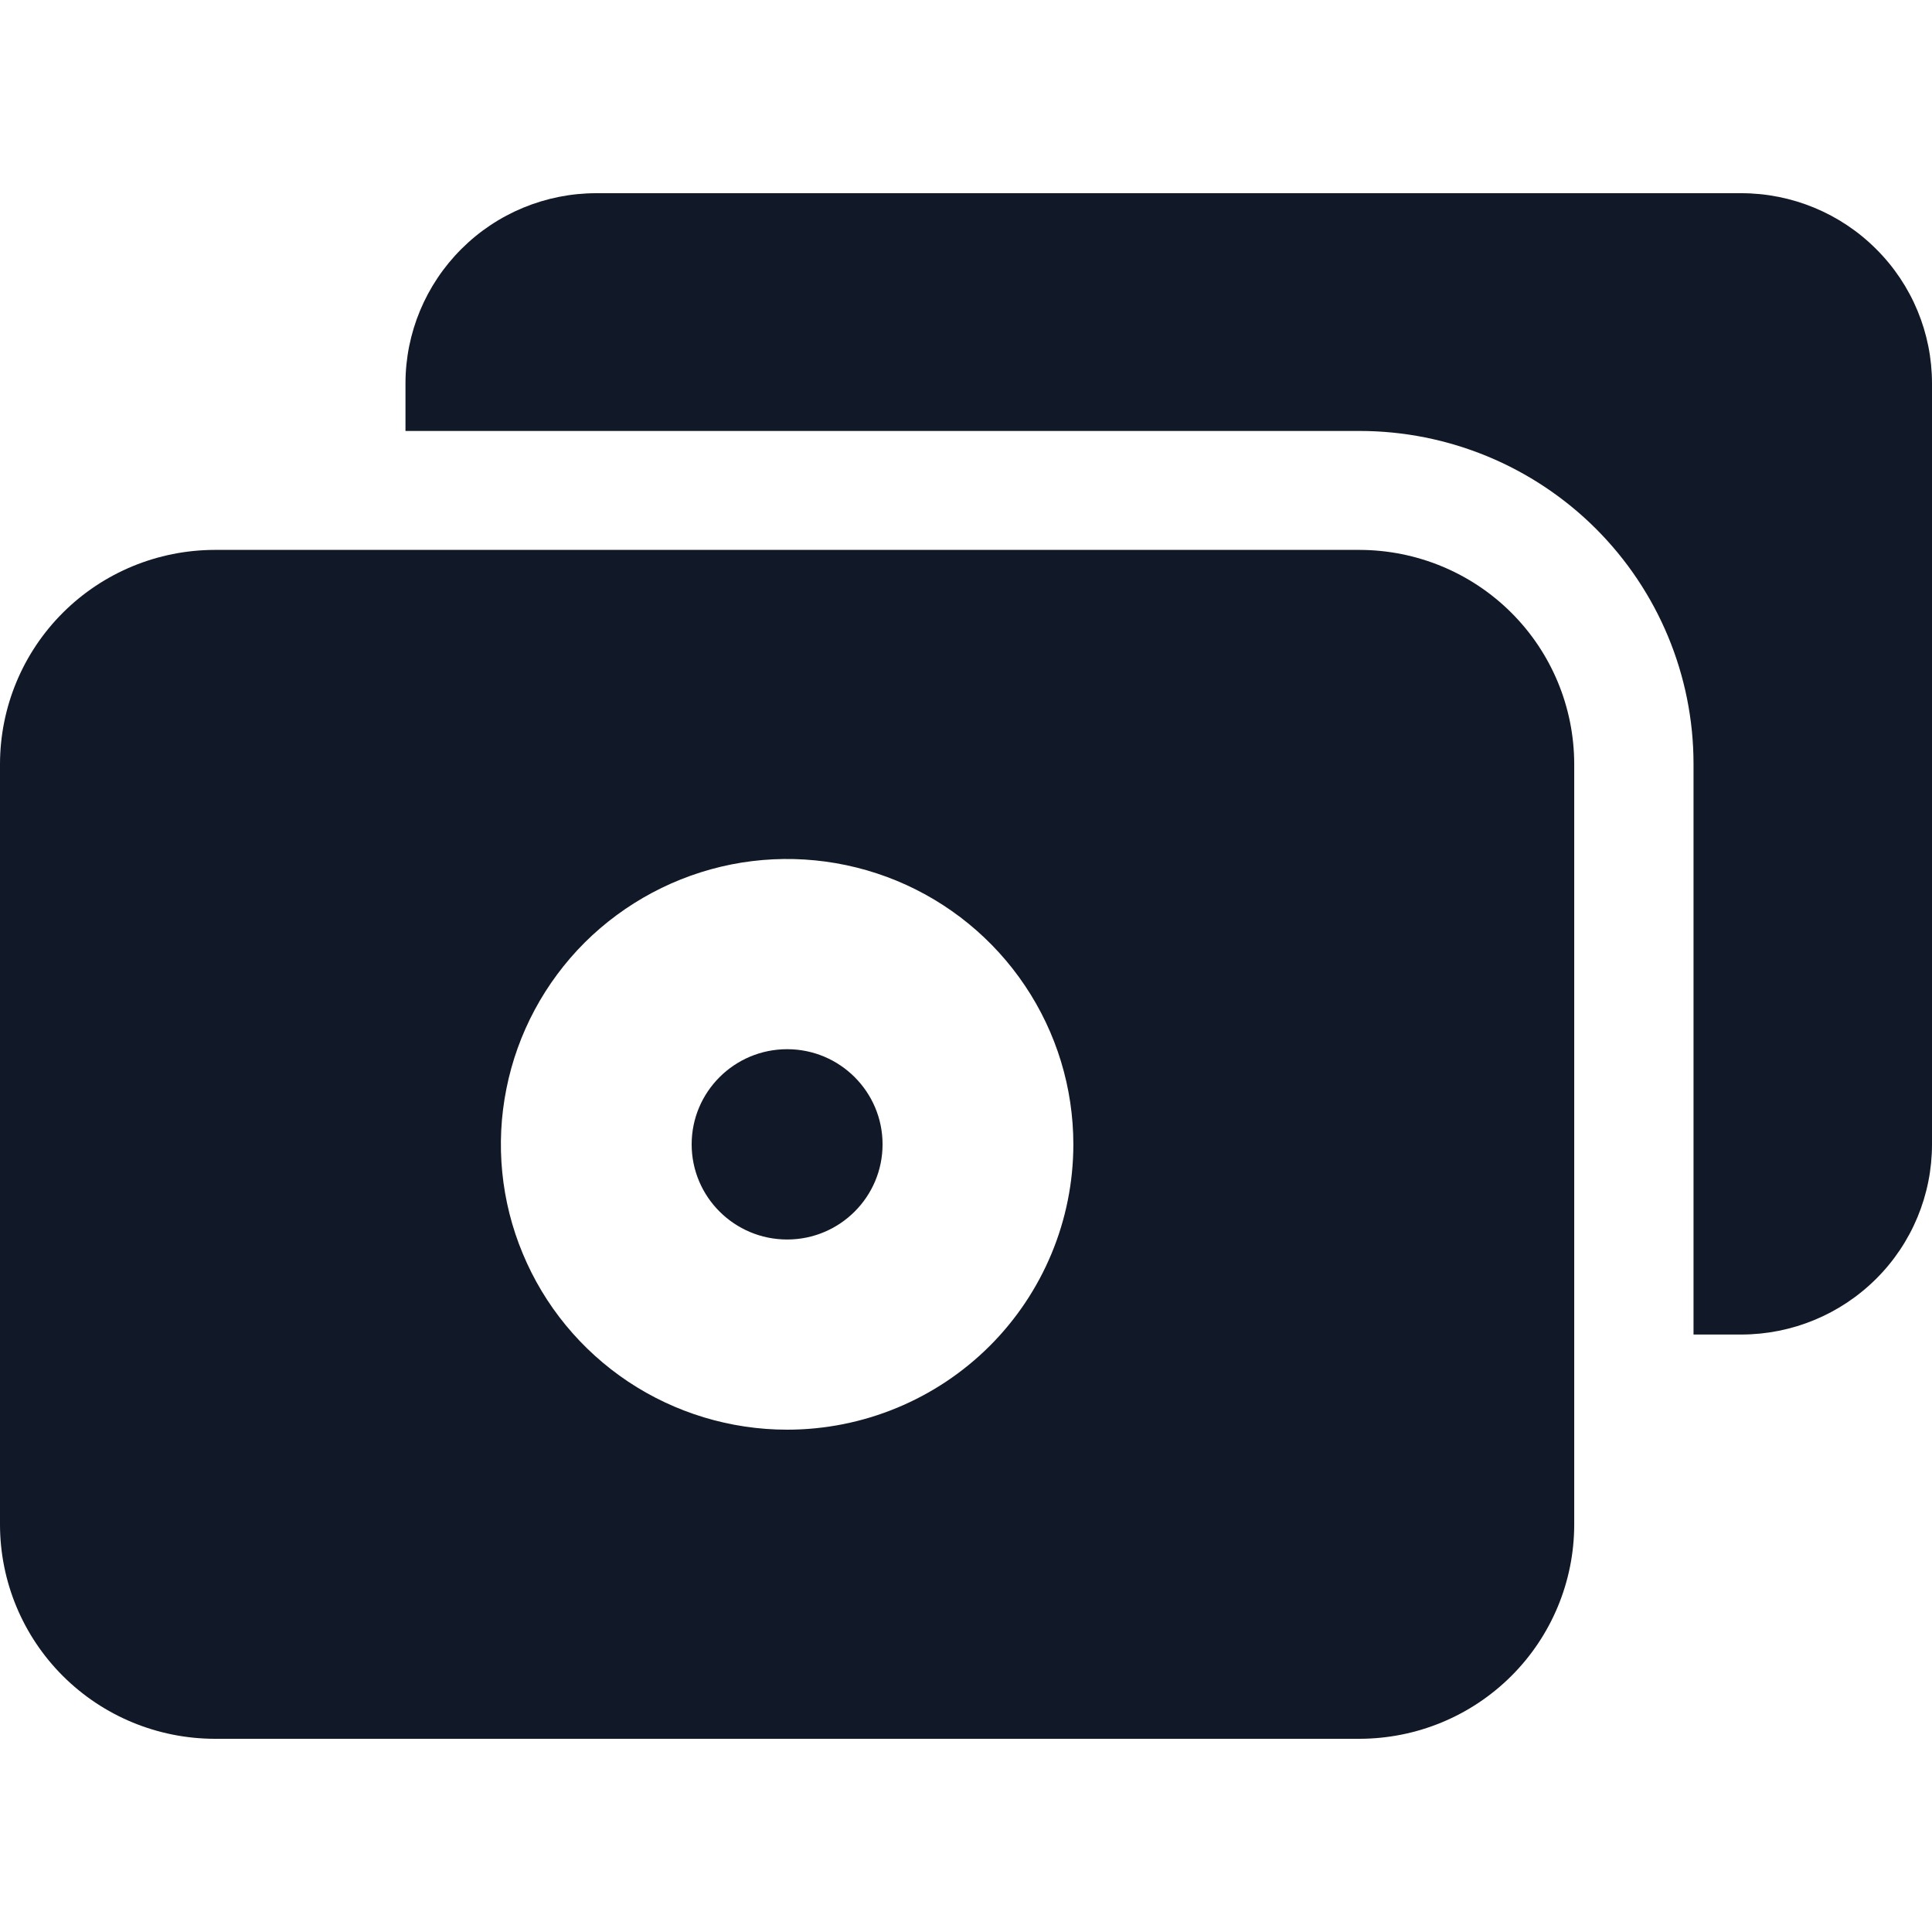<svg width="16" height="16" viewBox="0 0 16 16" fill="none" xmlns="http://www.w3.org/2000/svg">
<path d="M14.42 1.6H4.938C4.519 1.6 4.117 1.766 3.821 2.062C3.525 2.357 3.358 2.758 3.358 3.175V3.569H11.259C11.993 3.569 12.696 3.86 13.215 4.377C13.733 4.894 14.025 5.595 14.025 6.326V11.052H14.42C14.839 11.052 15.241 10.886 15.537 10.591C15.834 10.296 16 9.895 16 9.477V3.175C16 2.758 15.834 2.357 15.537 2.062C15.241 1.766 14.839 1.6 14.42 1.6Z" fill="#111928"/>
<path d="M6.519 10.265C6.955 10.265 7.309 9.912 7.309 9.477C7.309 9.042 6.955 8.689 6.519 8.689C6.082 8.689 5.728 9.042 5.728 9.477C5.728 9.912 6.082 10.265 6.519 10.265Z" fill="#111928"/>
<path d="M11.259 4.554H1.778C1.306 4.555 0.855 4.741 0.521 5.074C0.188 5.406 0.001 5.856 0 6.326V12.628C0.001 13.098 0.188 13.548 0.521 13.88C0.855 14.213 1.306 14.399 1.778 14.4H11.259C11.731 14.399 12.182 14.213 12.516 13.88C12.849 13.548 13.036 13.098 13.037 12.628V6.326C13.036 5.856 12.849 5.406 12.516 5.074C12.182 4.741 11.731 4.555 11.259 4.554ZM6.519 11.84C6.05 11.84 5.591 11.701 5.202 11.442C4.812 11.182 4.508 10.813 4.329 10.381C4.149 9.95 4.102 9.474 4.194 9.016C4.285 8.558 4.511 8.137 4.842 7.806C5.174 7.476 5.596 7.251 6.056 7.159C6.516 7.068 6.992 7.115 7.426 7.294C7.859 7.473 8.229 7.776 8.489 8.164C8.75 8.553 8.889 9.01 8.889 9.477C8.889 10.104 8.639 10.705 8.195 11.148C7.75 11.591 7.147 11.84 6.519 11.84Z" fill="#111928"/>
</svg>
